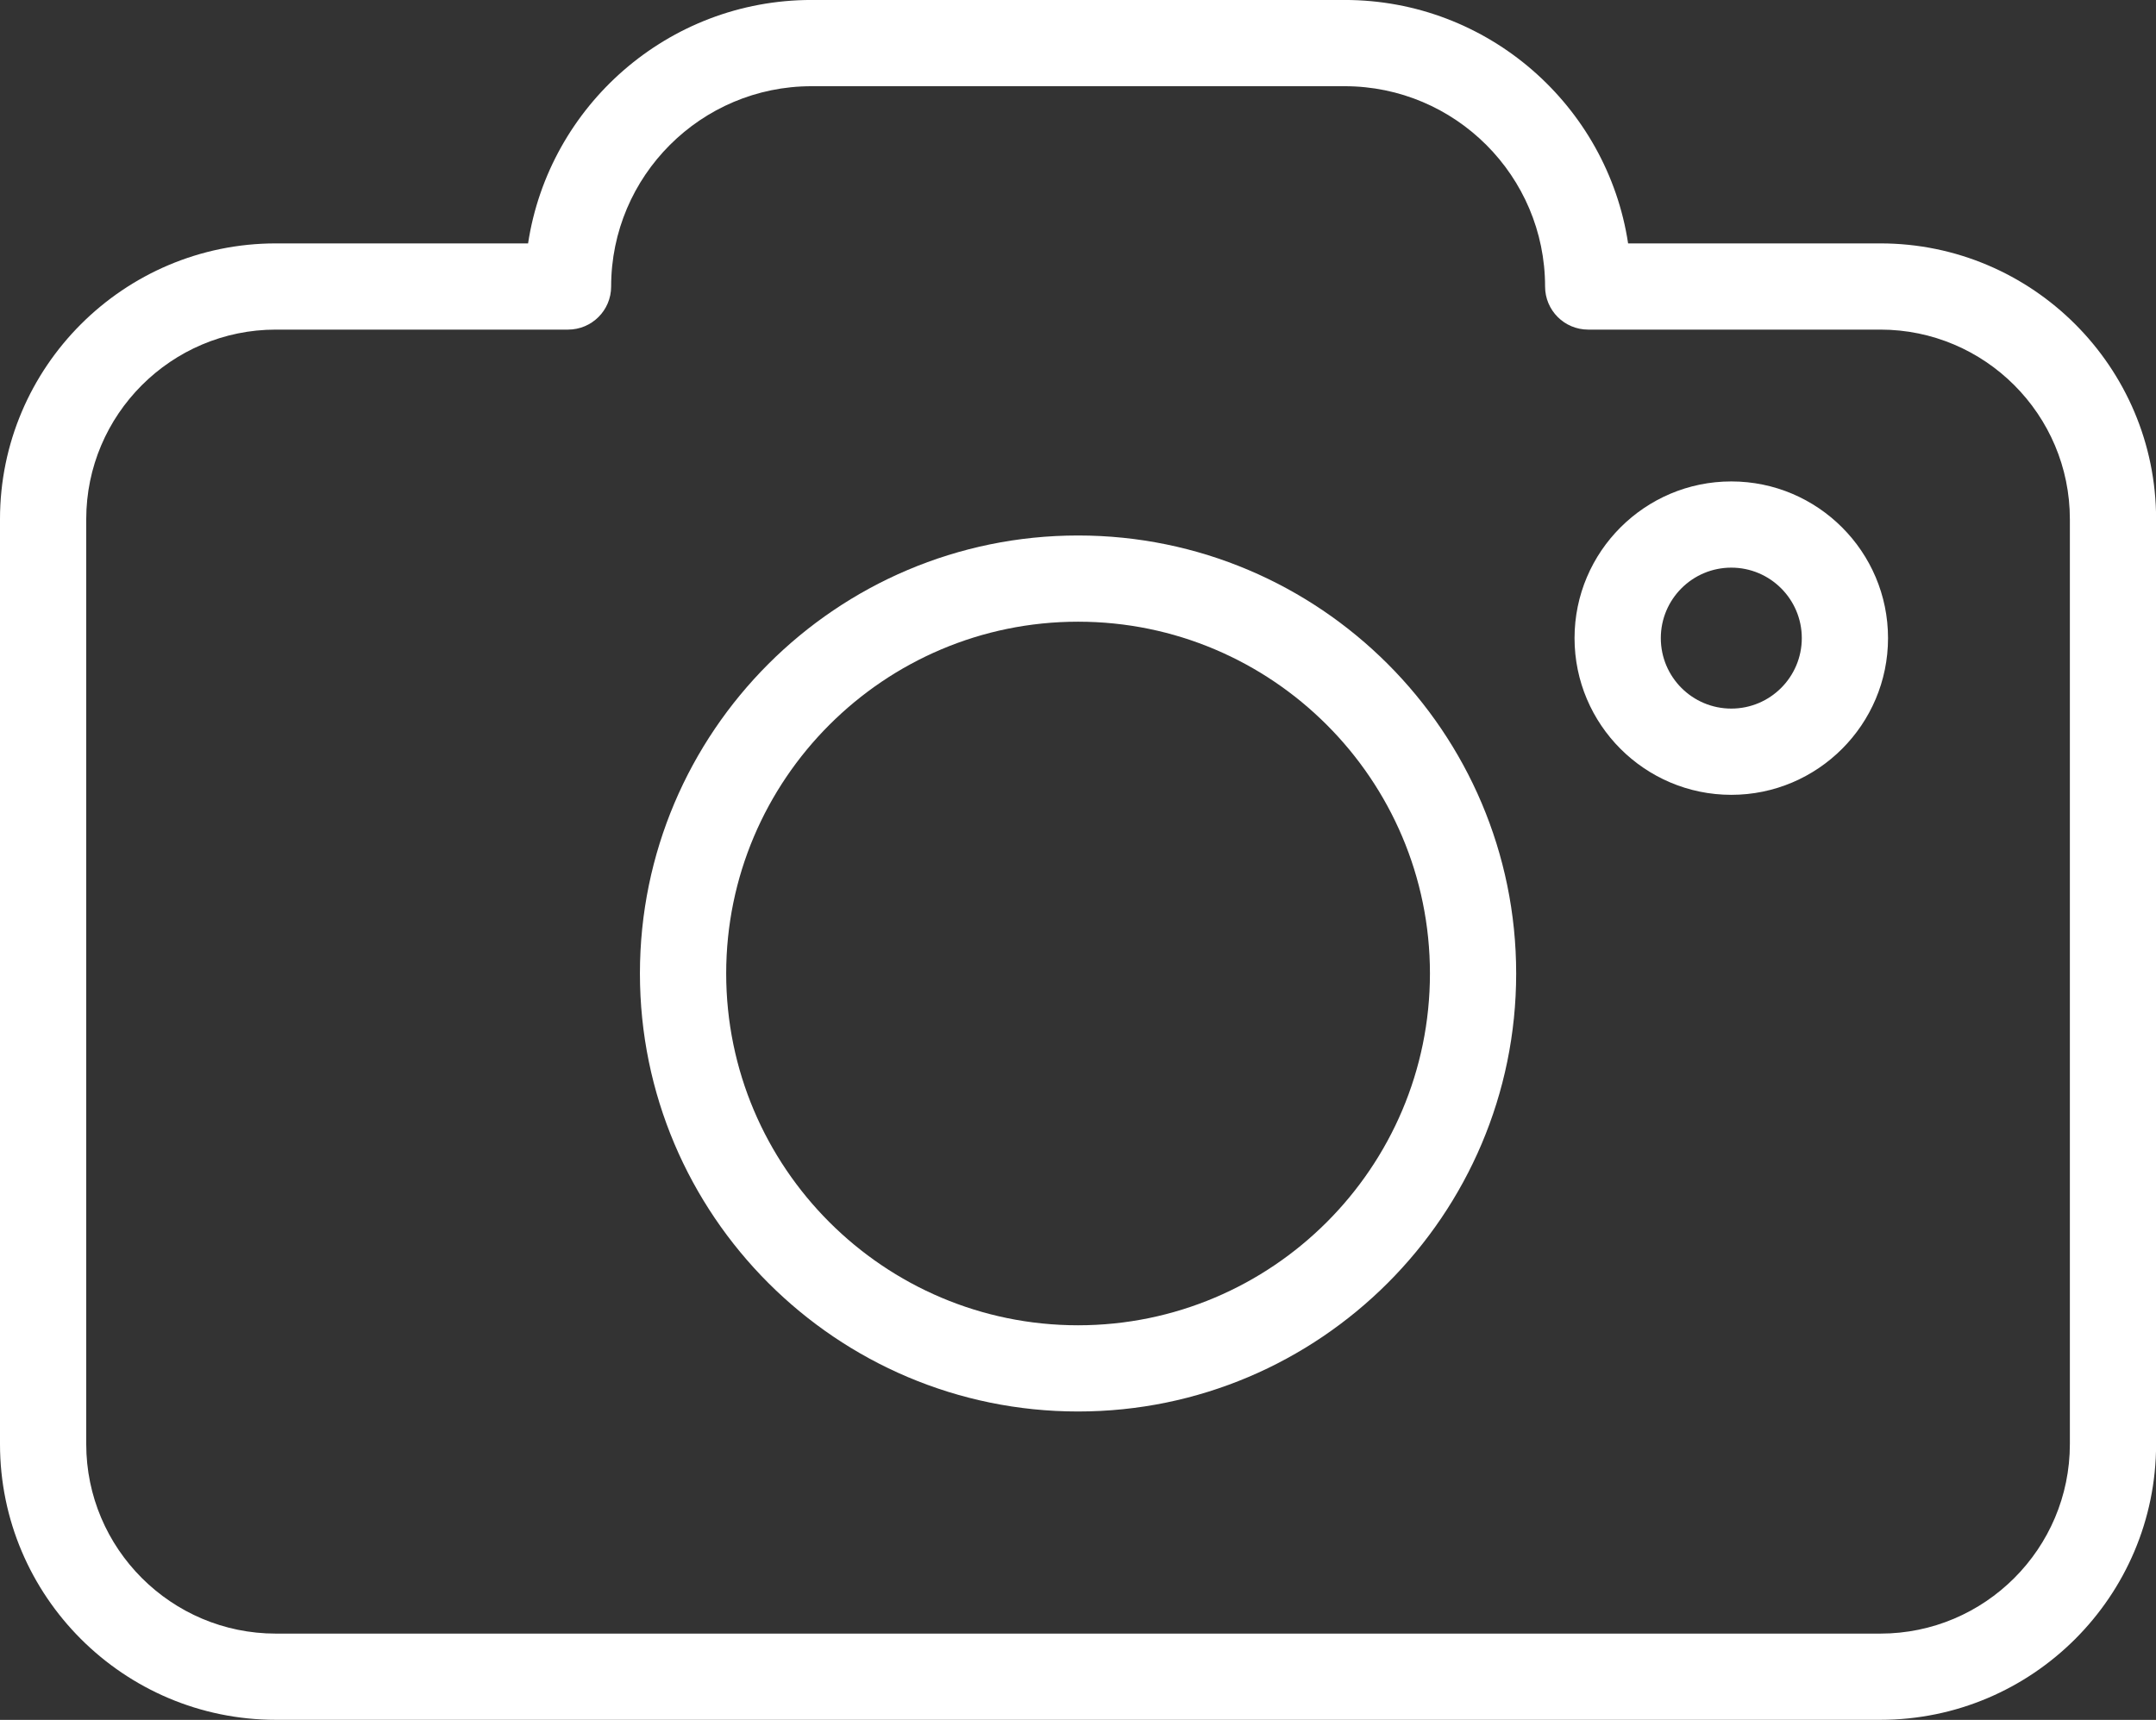<?xml version="1.0" encoding="UTF-8" standalone="no"?><svg xmlns="http://www.w3.org/2000/svg" xmlns:xlink="http://www.w3.org/1999/xlink" fill="#000000" height="226.7" preserveAspectRatio="xMidYMid meet" version="1" viewBox="0.0 0.0 284.1 226.7" width="284.1" zoomAndPan="magnify"><rect x="0.0" y="0.0" width="284.1" height="226.7" fill="#333333" stroke="none"/><defs><clipPath id="a"><path d="M 0 0 L 284.109 0 L 284.109 226.691 L 0 226.691 Z M 0 0"/></clipPath></defs><g><g clip-path="url(#a)" id="change1_1"><path d="M 36.348 43.445 C 22.574 43.445 11.363 54.656 11.363 68.43 L 11.363 190.344 C 11.363 204.117 22.574 215.324 36.348 215.324 L 247.777 215.324 C 261.551 215.324 272.75 204.117 272.75 190.344 L 272.75 68.43 C 272.75 54.656 261.551 43.445 247.777 43.445 L 209.277 43.445 C 206.141 43.445 203.598 40.906 203.598 37.766 C 203.598 23.203 191.754 11.363 177.195 11.363 L 106.934 11.363 C 92.371 11.363 80.531 23.203 80.531 37.766 C 80.531 40.906 77.988 43.445 74.848 43.445 Z M 247.777 226.688 L 36.348 226.688 C 16.305 226.688 0 210.387 0 190.344 L 0 68.43 C 0 48.387 16.305 32.082 36.348 32.082 L 69.586 32.082 C 72.34 13.945 88.043 -0.004 106.934 -0.004 L 177.195 -0.004 C 196.086 -0.004 211.789 13.945 214.539 32.082 L 247.777 32.082 C 267.812 32.082 284.113 48.387 284.113 68.43 L 284.113 190.344 C 284.113 210.387 267.812 226.688 247.777 226.688" fill="#ffffff"/></g><g id="change1_2"><path d="M 142.059 81.945 C 116.488 81.945 95.691 102.746 95.691 128.316 C 95.691 153.887 116.488 174.684 142.059 174.684 C 167.629 174.684 188.426 153.887 188.426 128.316 C 188.426 102.746 167.629 81.945 142.059 81.945 Z M 142.059 186.047 C 110.227 186.047 84.324 160.145 84.324 128.316 C 84.324 96.484 110.227 70.582 142.059 70.582 C 173.887 70.582 199.789 96.484 199.789 128.316 C 199.789 160.145 173.887 186.047 142.059 186.047" fill="#ffffff"/></g><g id="change1_3"><path d="M 228.137 74.82 C 223.008 74.82 218.848 78.984 218.848 84.109 C 218.848 89.238 223.008 93.398 228.137 93.398 C 233.262 93.398 237.426 89.238 237.426 84.109 C 237.426 78.984 233.262 74.82 228.137 74.82 Z M 228.137 104.766 C 216.75 104.766 207.48 95.496 207.48 84.109 C 207.48 72.723 216.75 63.457 228.137 63.457 C 239.523 63.457 248.789 72.723 248.789 84.109 C 248.789 95.496 239.523 104.766 228.137 104.766" fill="#ffffff"/></g></g></svg>